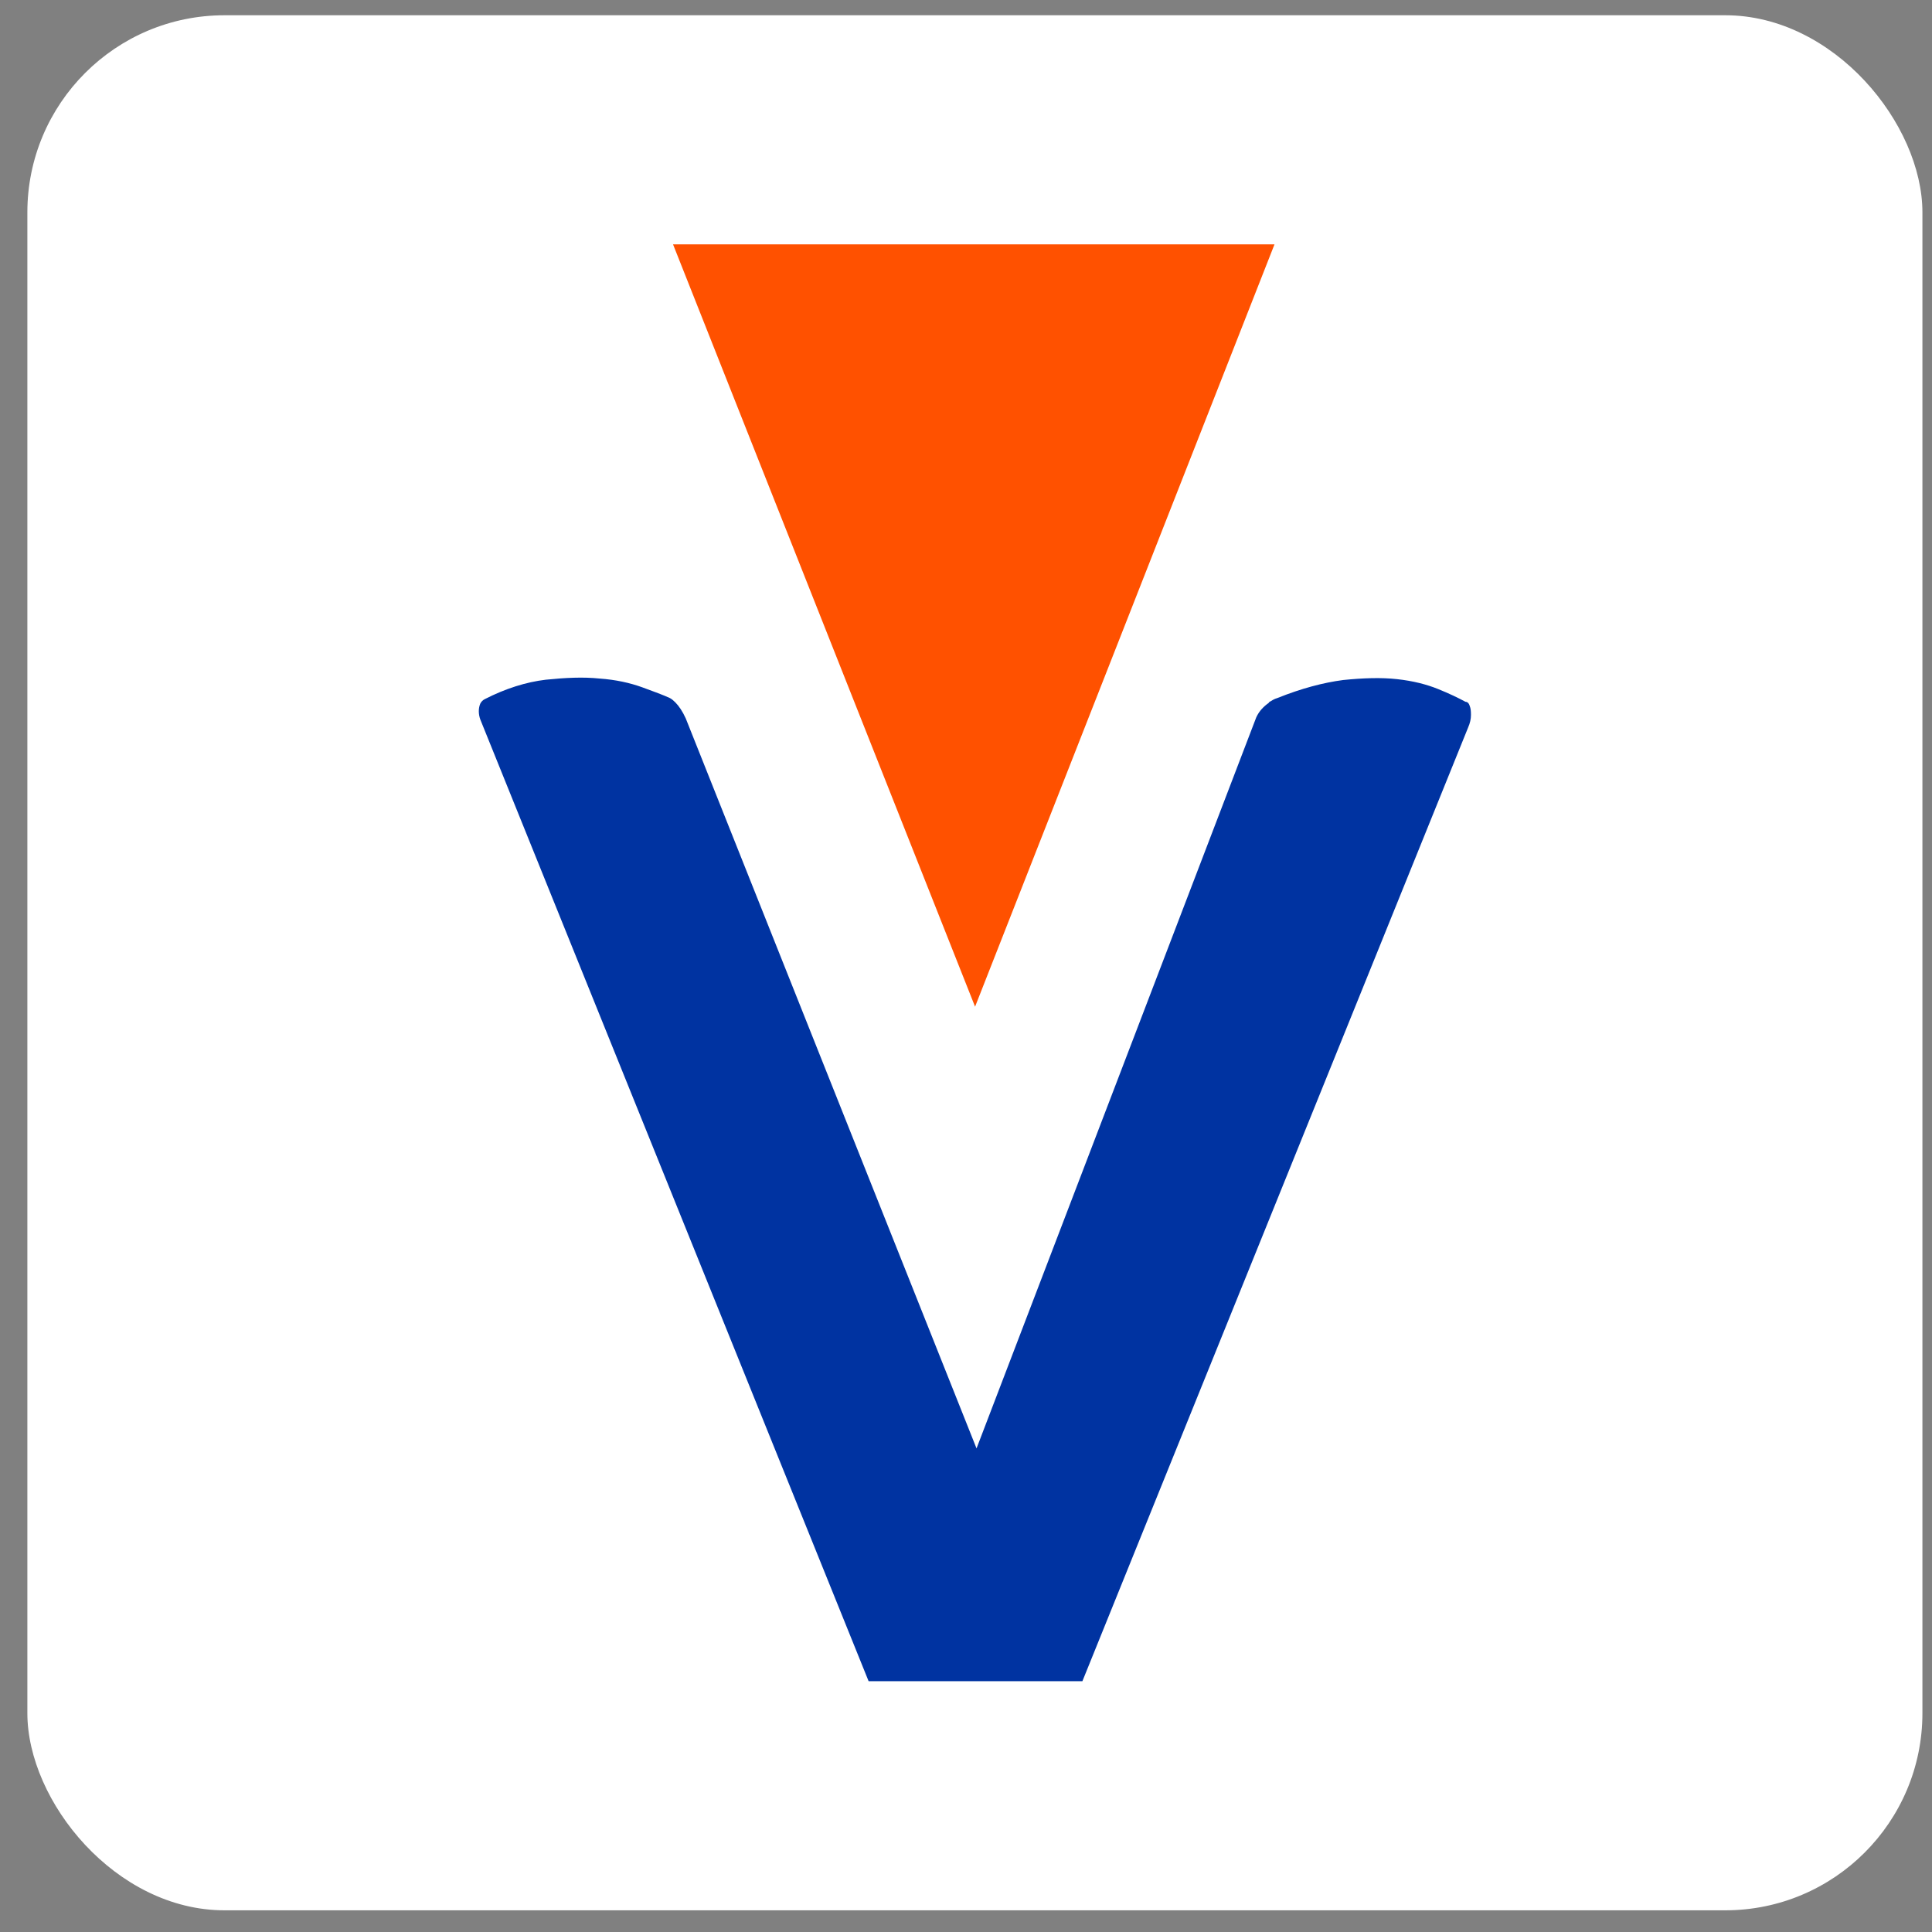 <svg xmlns="http://www.w3.org/2000/svg" width="49" height="49" viewBox="0 0 49 49" fill="none"><rect x="0" y="0" width="49" height="49" fill="#808080" stroke="none"/><rect x="0.694" y="0.387" width="48.063" height="48.063" rx="5" fill="white"></rect><path d="M32.178 17.814C32.251 17.77 32.317 17.726 32.397 17.704C33.005 17.46 33.561 17.313 34.066 17.247C34.578 17.195 35.031 17.18 35.434 17.225C35.836 17.269 36.18 17.357 36.472 17.475C36.765 17.593 36.992 17.704 37.168 17.799C37.212 17.799 37.255 17.829 37.277 17.91C37.299 17.962 37.307 18.028 37.307 18.131C37.307 18.234 37.285 18.338 37.233 18.456L27.452 42.639H22.03L12.182 18.249C12.131 18.109 12.131 17.962 12.182 17.844C12.204 17.799 12.248 17.755 12.292 17.733C12.826 17.46 13.346 17.298 13.843 17.239C14.341 17.188 14.794 17.166 15.211 17.21C15.621 17.239 15.98 17.32 16.287 17.431C16.594 17.542 16.828 17.63 16.989 17.704C17.033 17.726 17.084 17.77 17.128 17.814C17.223 17.91 17.311 18.043 17.392 18.22L24.767 36.735L31.863 18.19C31.936 18.035 32.046 17.918 32.185 17.822L32.178 17.814Z" fill="#0033A1"></path><path d="M17.07 6.198L24.73 25.532L32.324 6.198H17.07Z" fill="#FF5100"></path></svg>